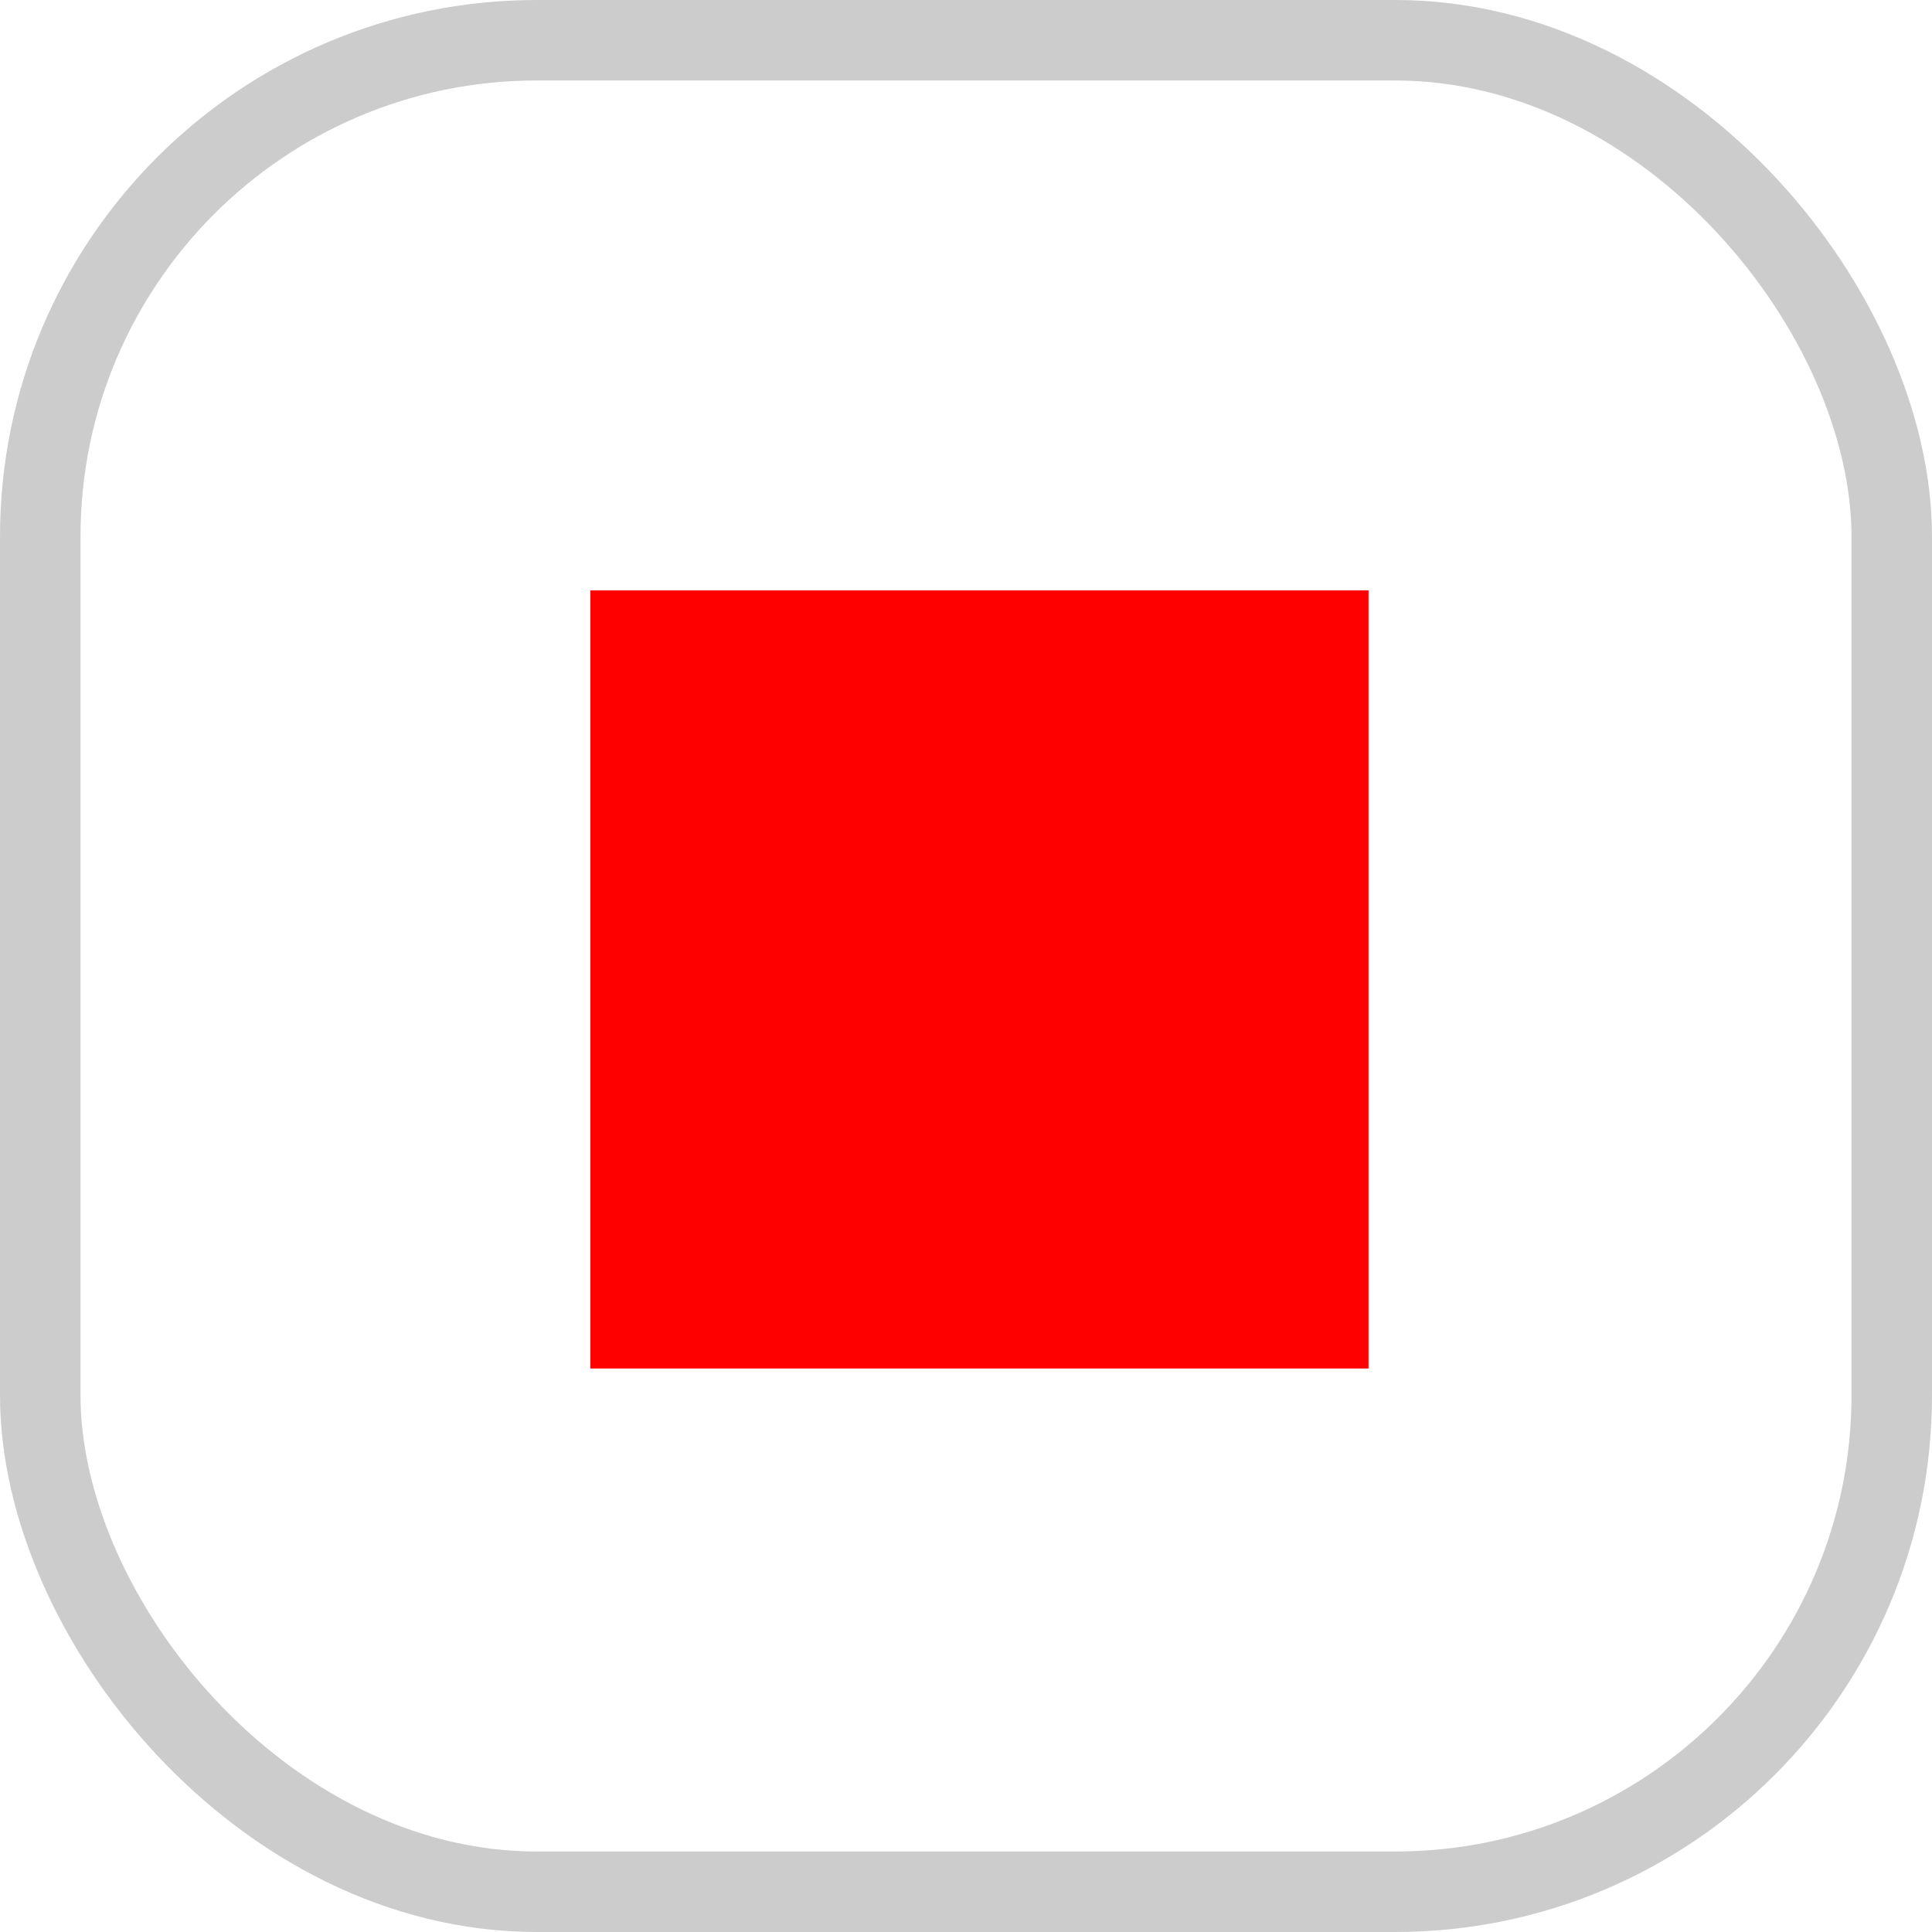 <svg xmlns="http://www.w3.org/2000/svg" width="72" height="72" viewBox="0 0 72 72">
  <g id="icon-stop" transform="translate(-1580 -430)">
    <g id="Rectangle_3548" data-name="Rectangle 3548" transform="translate(1580 430)" fill="none" stroke="#ccc" stroke-width="3">
      <rect width="72" height="72" rx="20" stroke="none"/>
      <rect x="1.5" y="1.5" width="69" height="69" rx="18.5" fill="none"/>
    </g>
    <rect id="Rectangle_2566" data-name="Rectangle 2566" width="29" height="29" transform="translate(1602 452)" fill="red"/>
  </g>
</svg>
